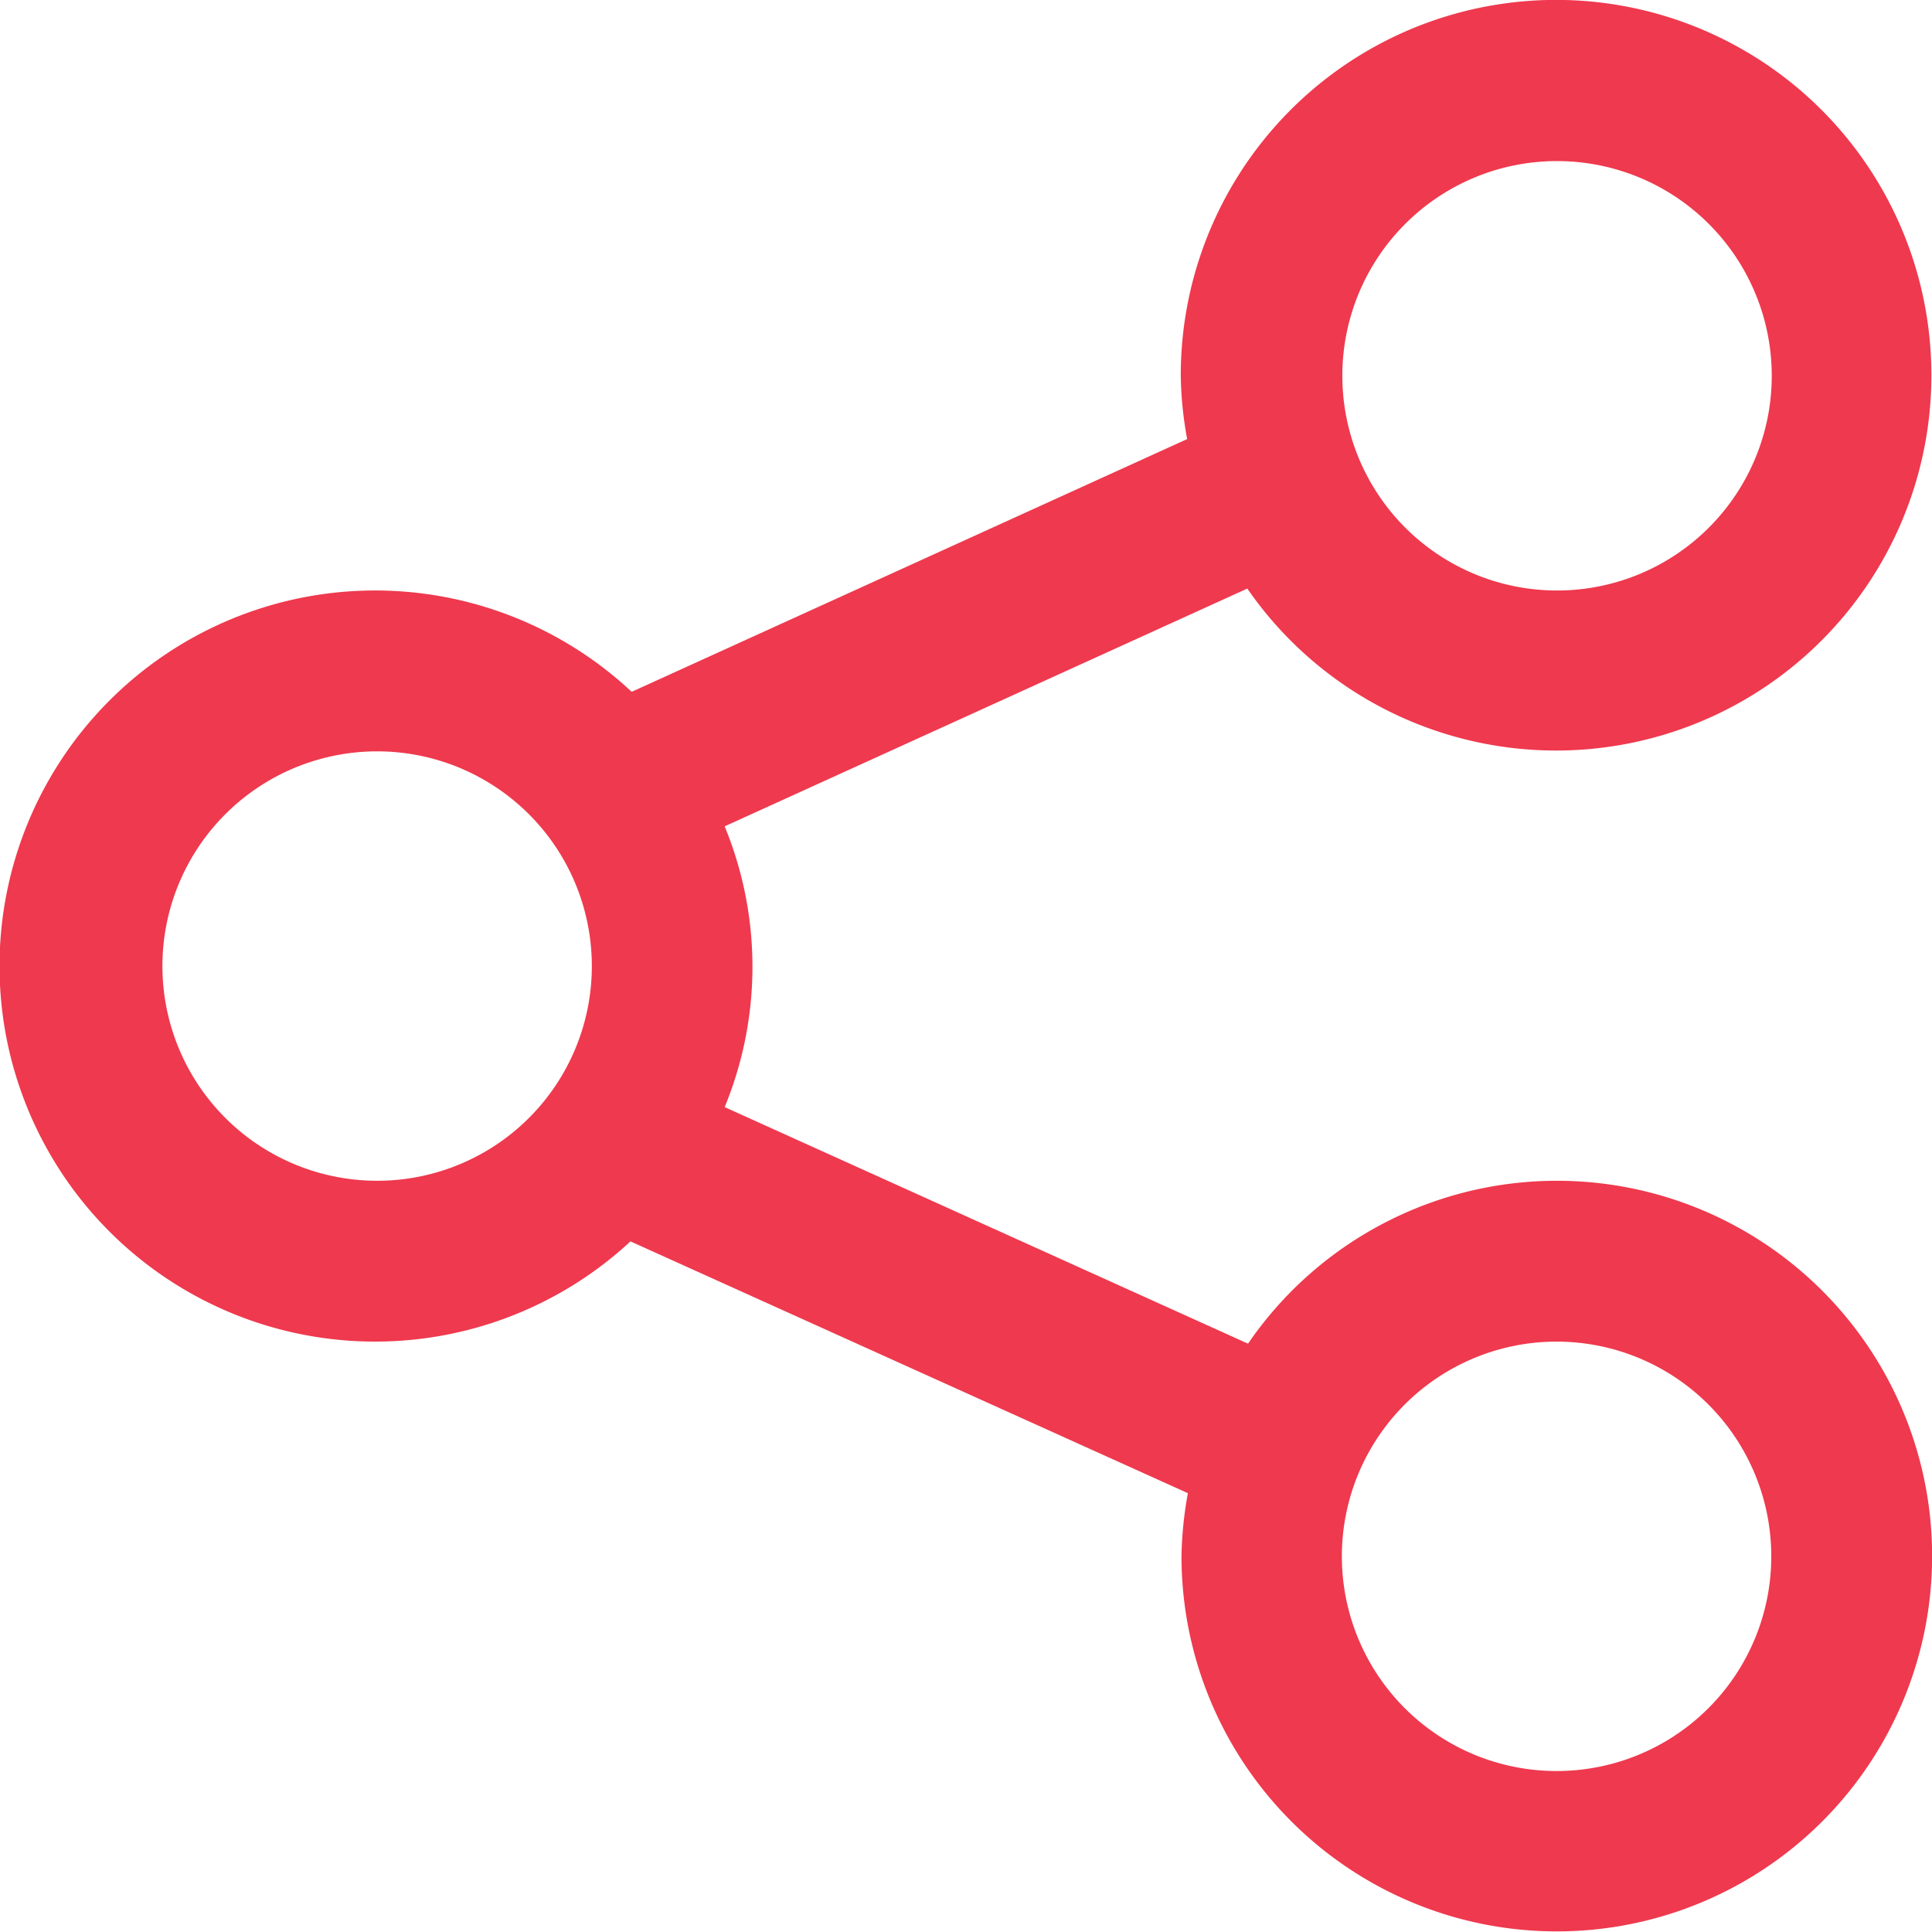 <svg xmlns="http://www.w3.org/2000/svg" width="15.999" height="16" viewBox="0 0 15.999 16">
  <path id="share" d="M12.864,9.777a3.1,3.1,0,0,0-2.556,1.349L5.974,9.167a3.052,3.052,0,0,0,0-2.325l4.328-1.969a3.108,3.108,0,1,0-.551-1.762,3.092,3.092,0,0,0,.053.524l-4.6,2.093a3.11,3.11,0,1,0-.01,4.551L9.81,12.364a3.161,3.161,0,0,0-.053.523,3.108,3.108,0,1,0,3.107-3.11Zm0-8.444a1.778,1.778,0,1,1-1.775,1.778,1.777,1.777,0,0,1,1.775-1.778ZM3.1,9.777A1.778,1.778,0,1,1,4.874,8,1.777,1.777,0,0,1,3.1,9.777Zm9.765,4.888a1.778,1.778,0,1,1,1.776-1.778,1.777,1.777,0,0,1-1.776,1.778Z" transform="translate(0.027 0.001)" fill="#ef394e"/>
</svg>
